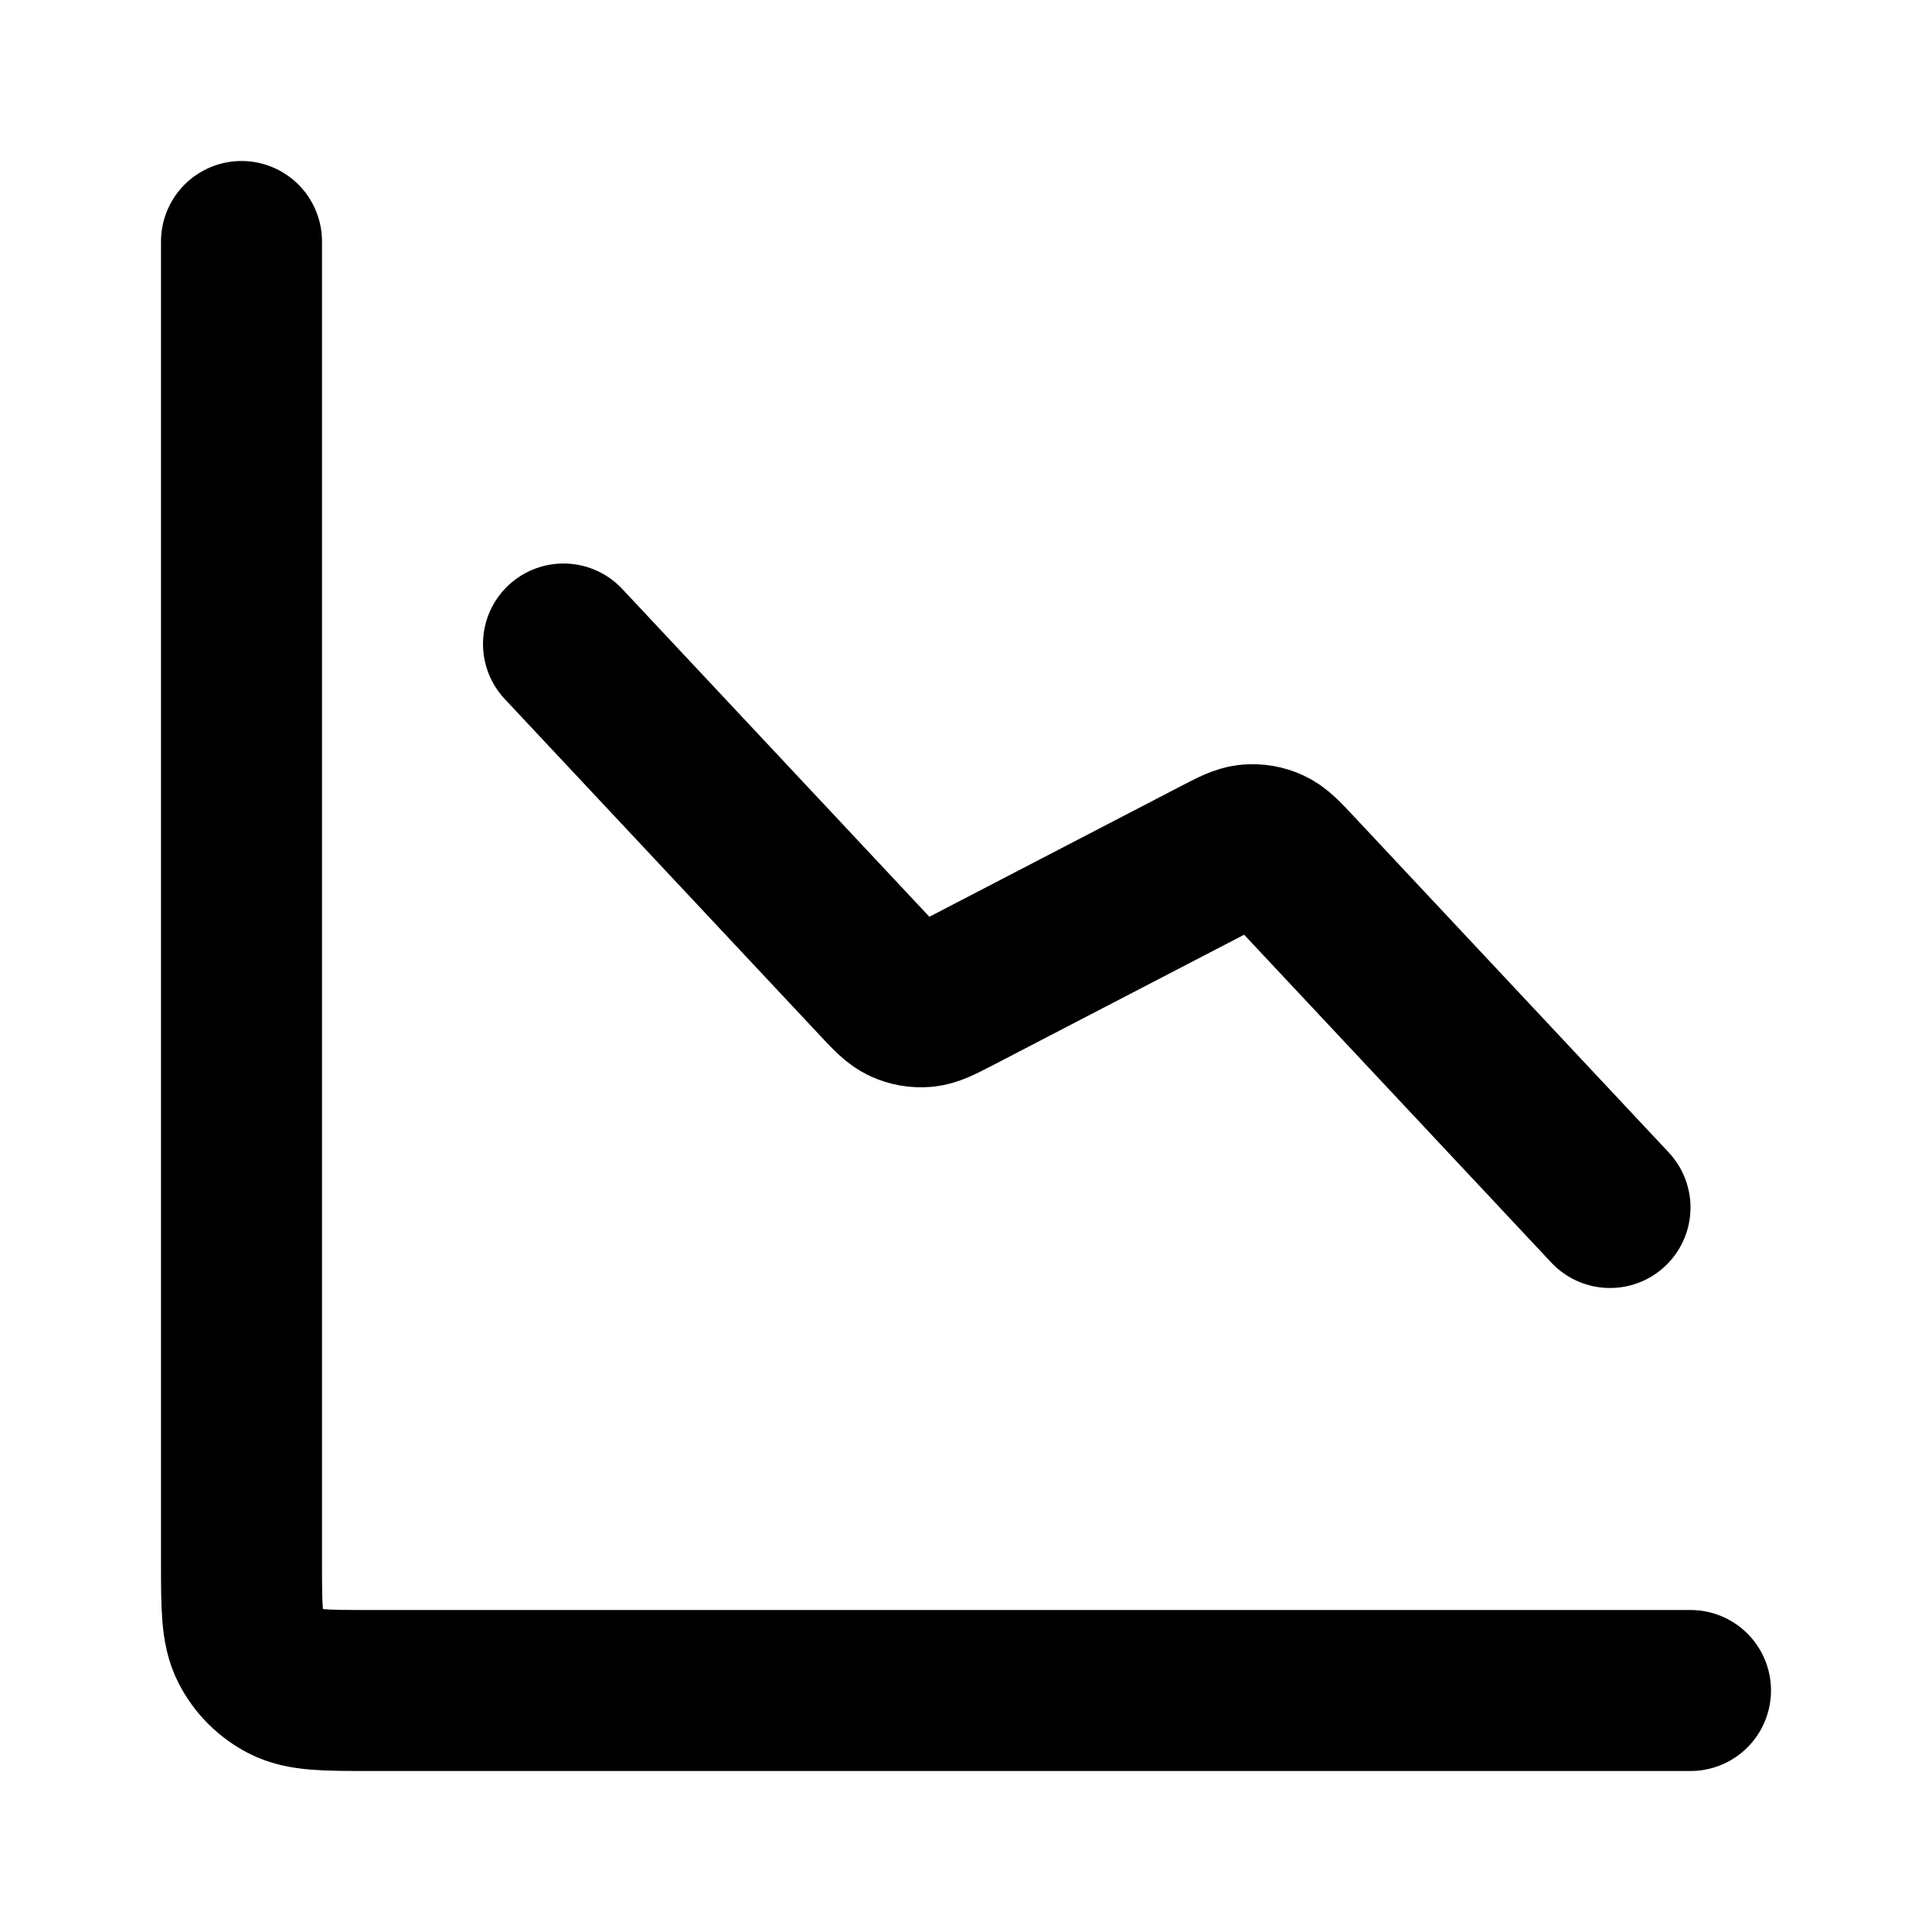 <svg xmlns="http://www.w3.org/2000/svg" fill="none" stroke="currentColor" stroke-width="2" viewBox="0 0 24 24">
    <path d="M21 21H4.6C4.04 21 3.76 21 3.546 20.891C3.358 20.795 3.205 20.642 3.109 20.454C3 20.24 3 19.96 3 19.4V3M20 15L16.081 10.817C15.933 10.659 15.858 10.58 15.769 10.539C15.69 10.502 15.603 10.488 15.516 10.495C15.418 10.504 15.322 10.554 15.129 10.654L11.871 12.346C11.678 12.446 11.582 12.496 11.484 12.505C11.397 12.512 11.31 12.498 11.231 12.461C11.142 12.42 11.067 12.341 10.919 12.183L7 8" stroke-linecap="round" stroke-linejoin="round"/>
</svg>
